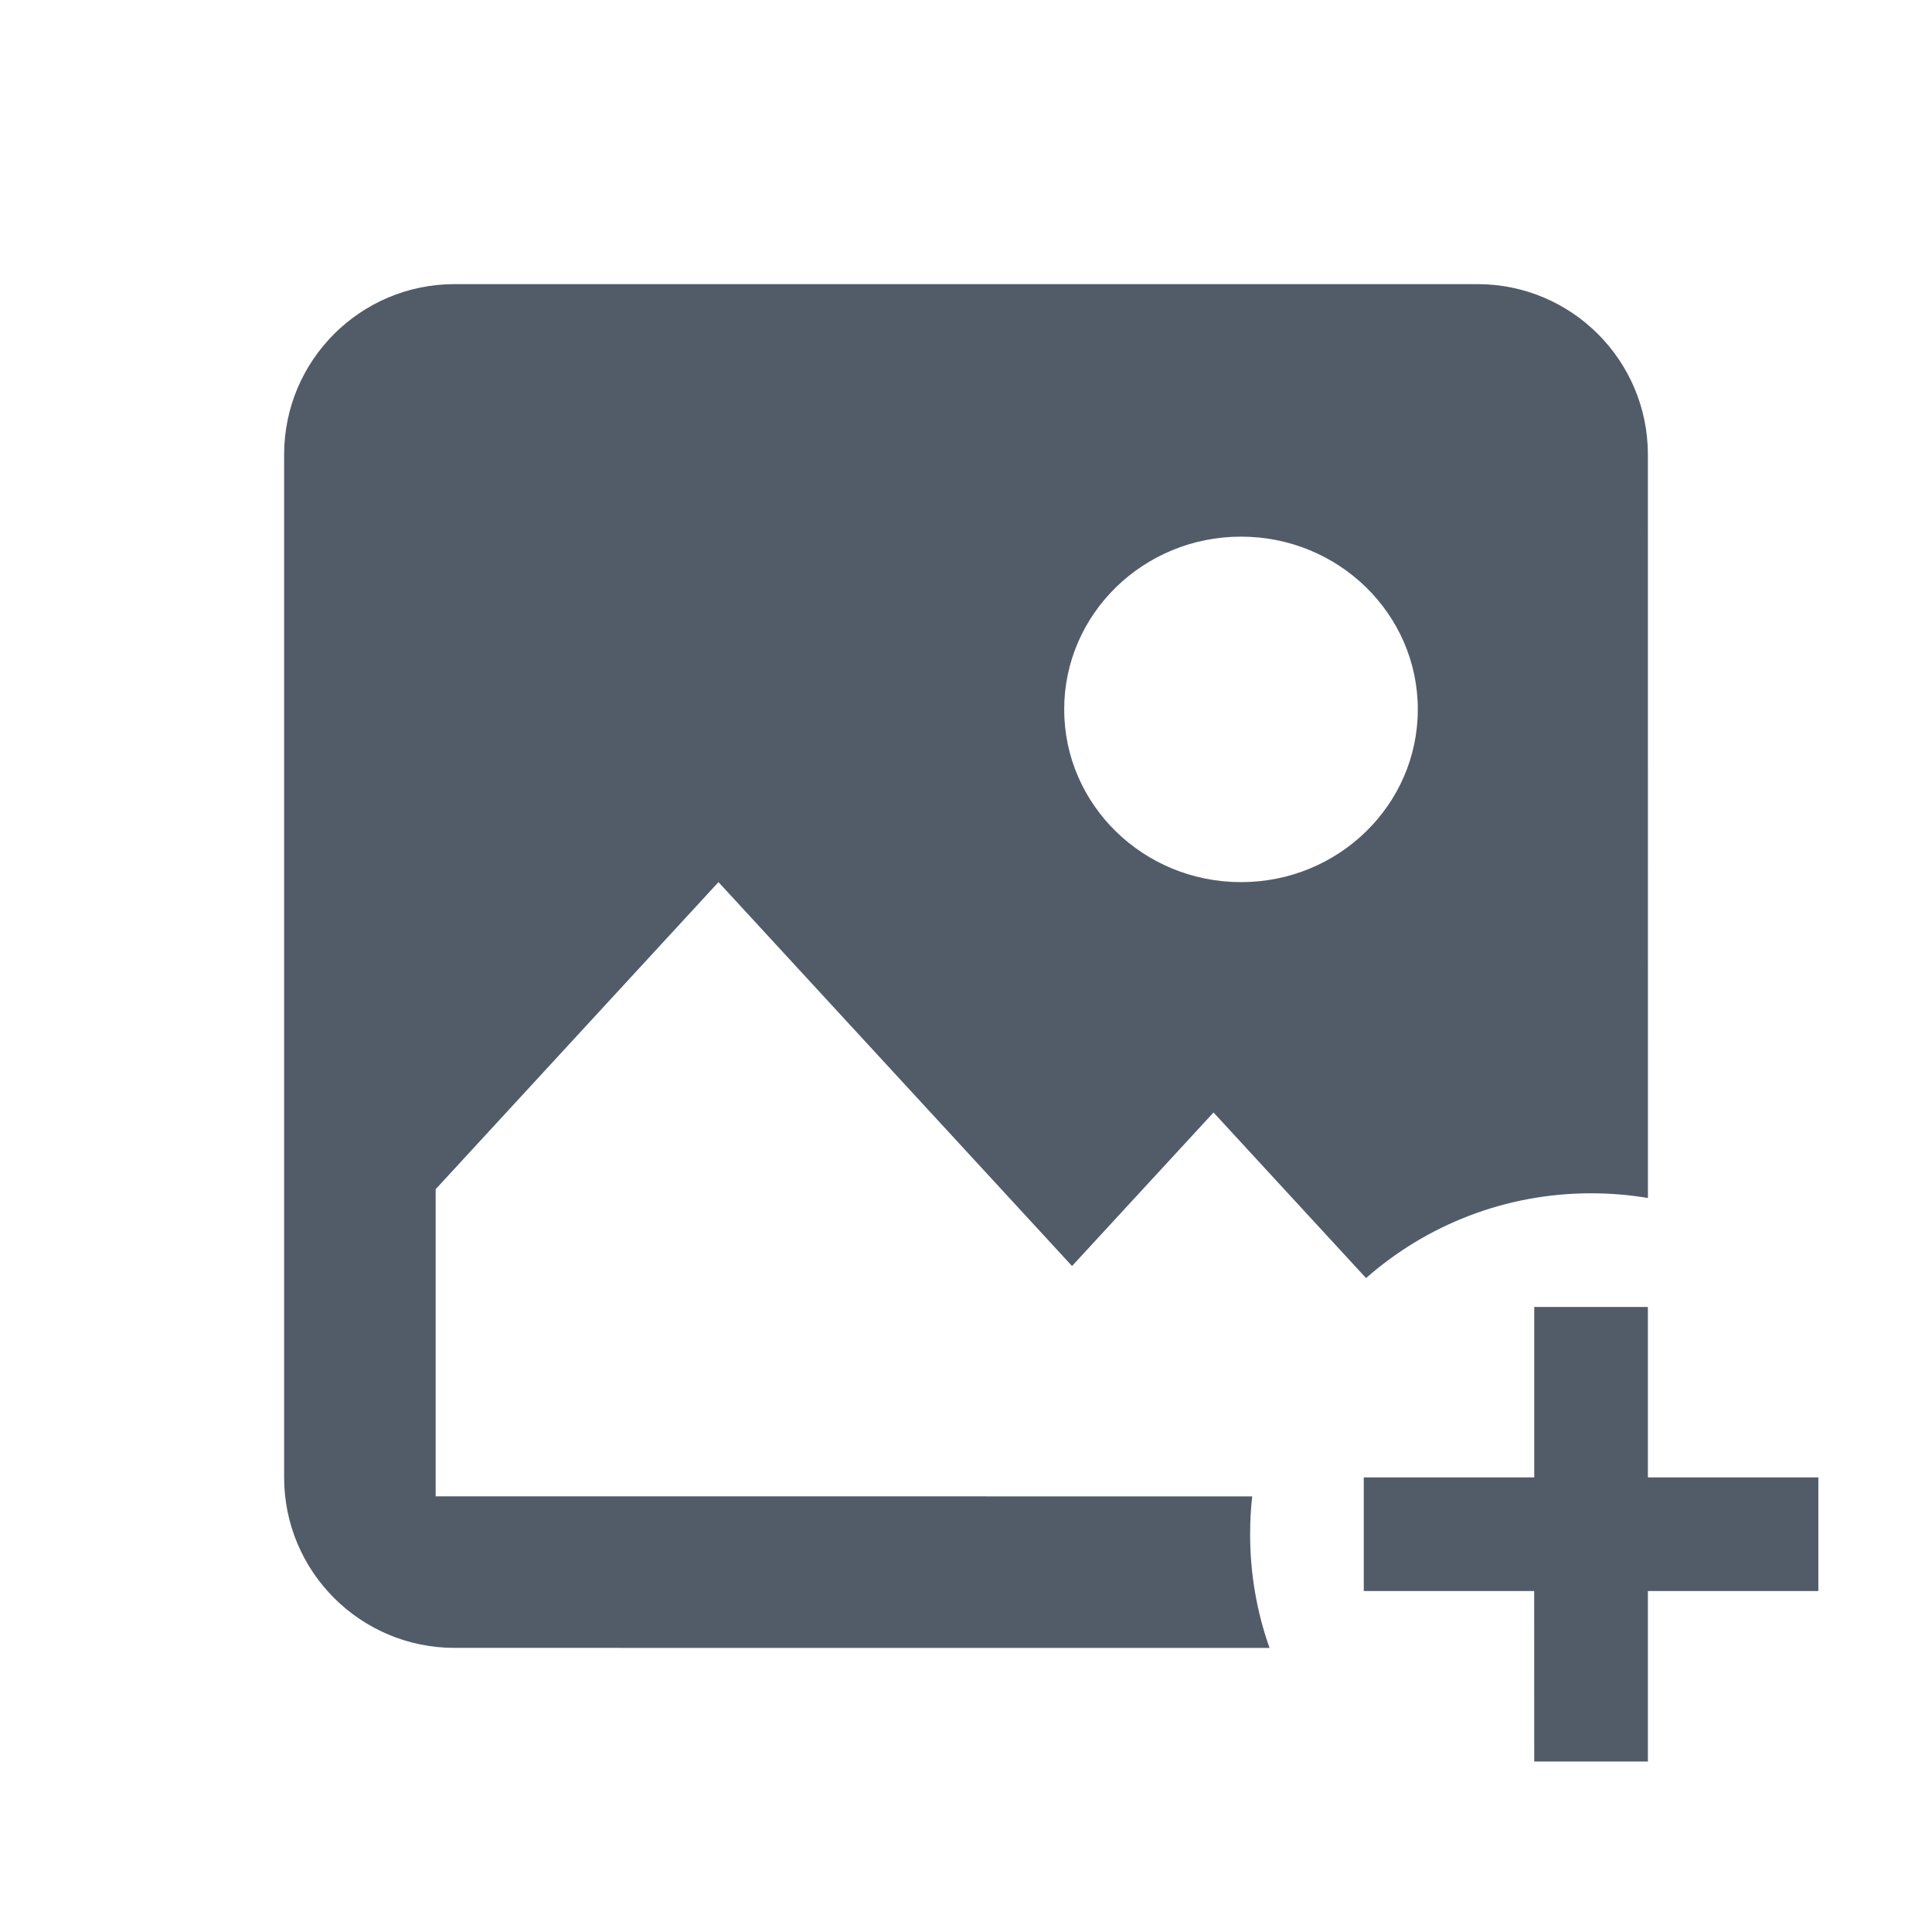<svg width="34" height="34" viewBox="0 0 34 34" fill="none" xmlns="http://www.w3.org/2000/svg">
	<path fill-rule="evenodd" clip-rule="evenodd" d="M29 23V26H32V28H29V31H27L26.999 28H24V26H27V23H29ZM26 5C27.657 5 29 6.343 29 8L29.001 21.083C28.675 21.028 28.341 21 28 21C26.483 21 25.097 21.563 24.04 22.492L21.356 19.578L18.866 22.28L12.644 15.524L7.667 20.928V26.333L22.037 26.334C22.012 26.552 22 26.775 22 27C22 27.701 22.12 28.375 22.342 29.001L8 29C6.343 29 5 27.657 5 26V8C5 6.343 6.343 5 8 5H26ZM21.84 9.444C20.121 9.444 18.728 10.806 18.728 12.484C18.728 14.163 20.121 15.524 21.84 15.524C23.558 15.524 24.951 14.163 24.951 12.484C24.951 10.806 23.558 9.444 21.84 9.444Z" fill="#525C69"/>
</svg>